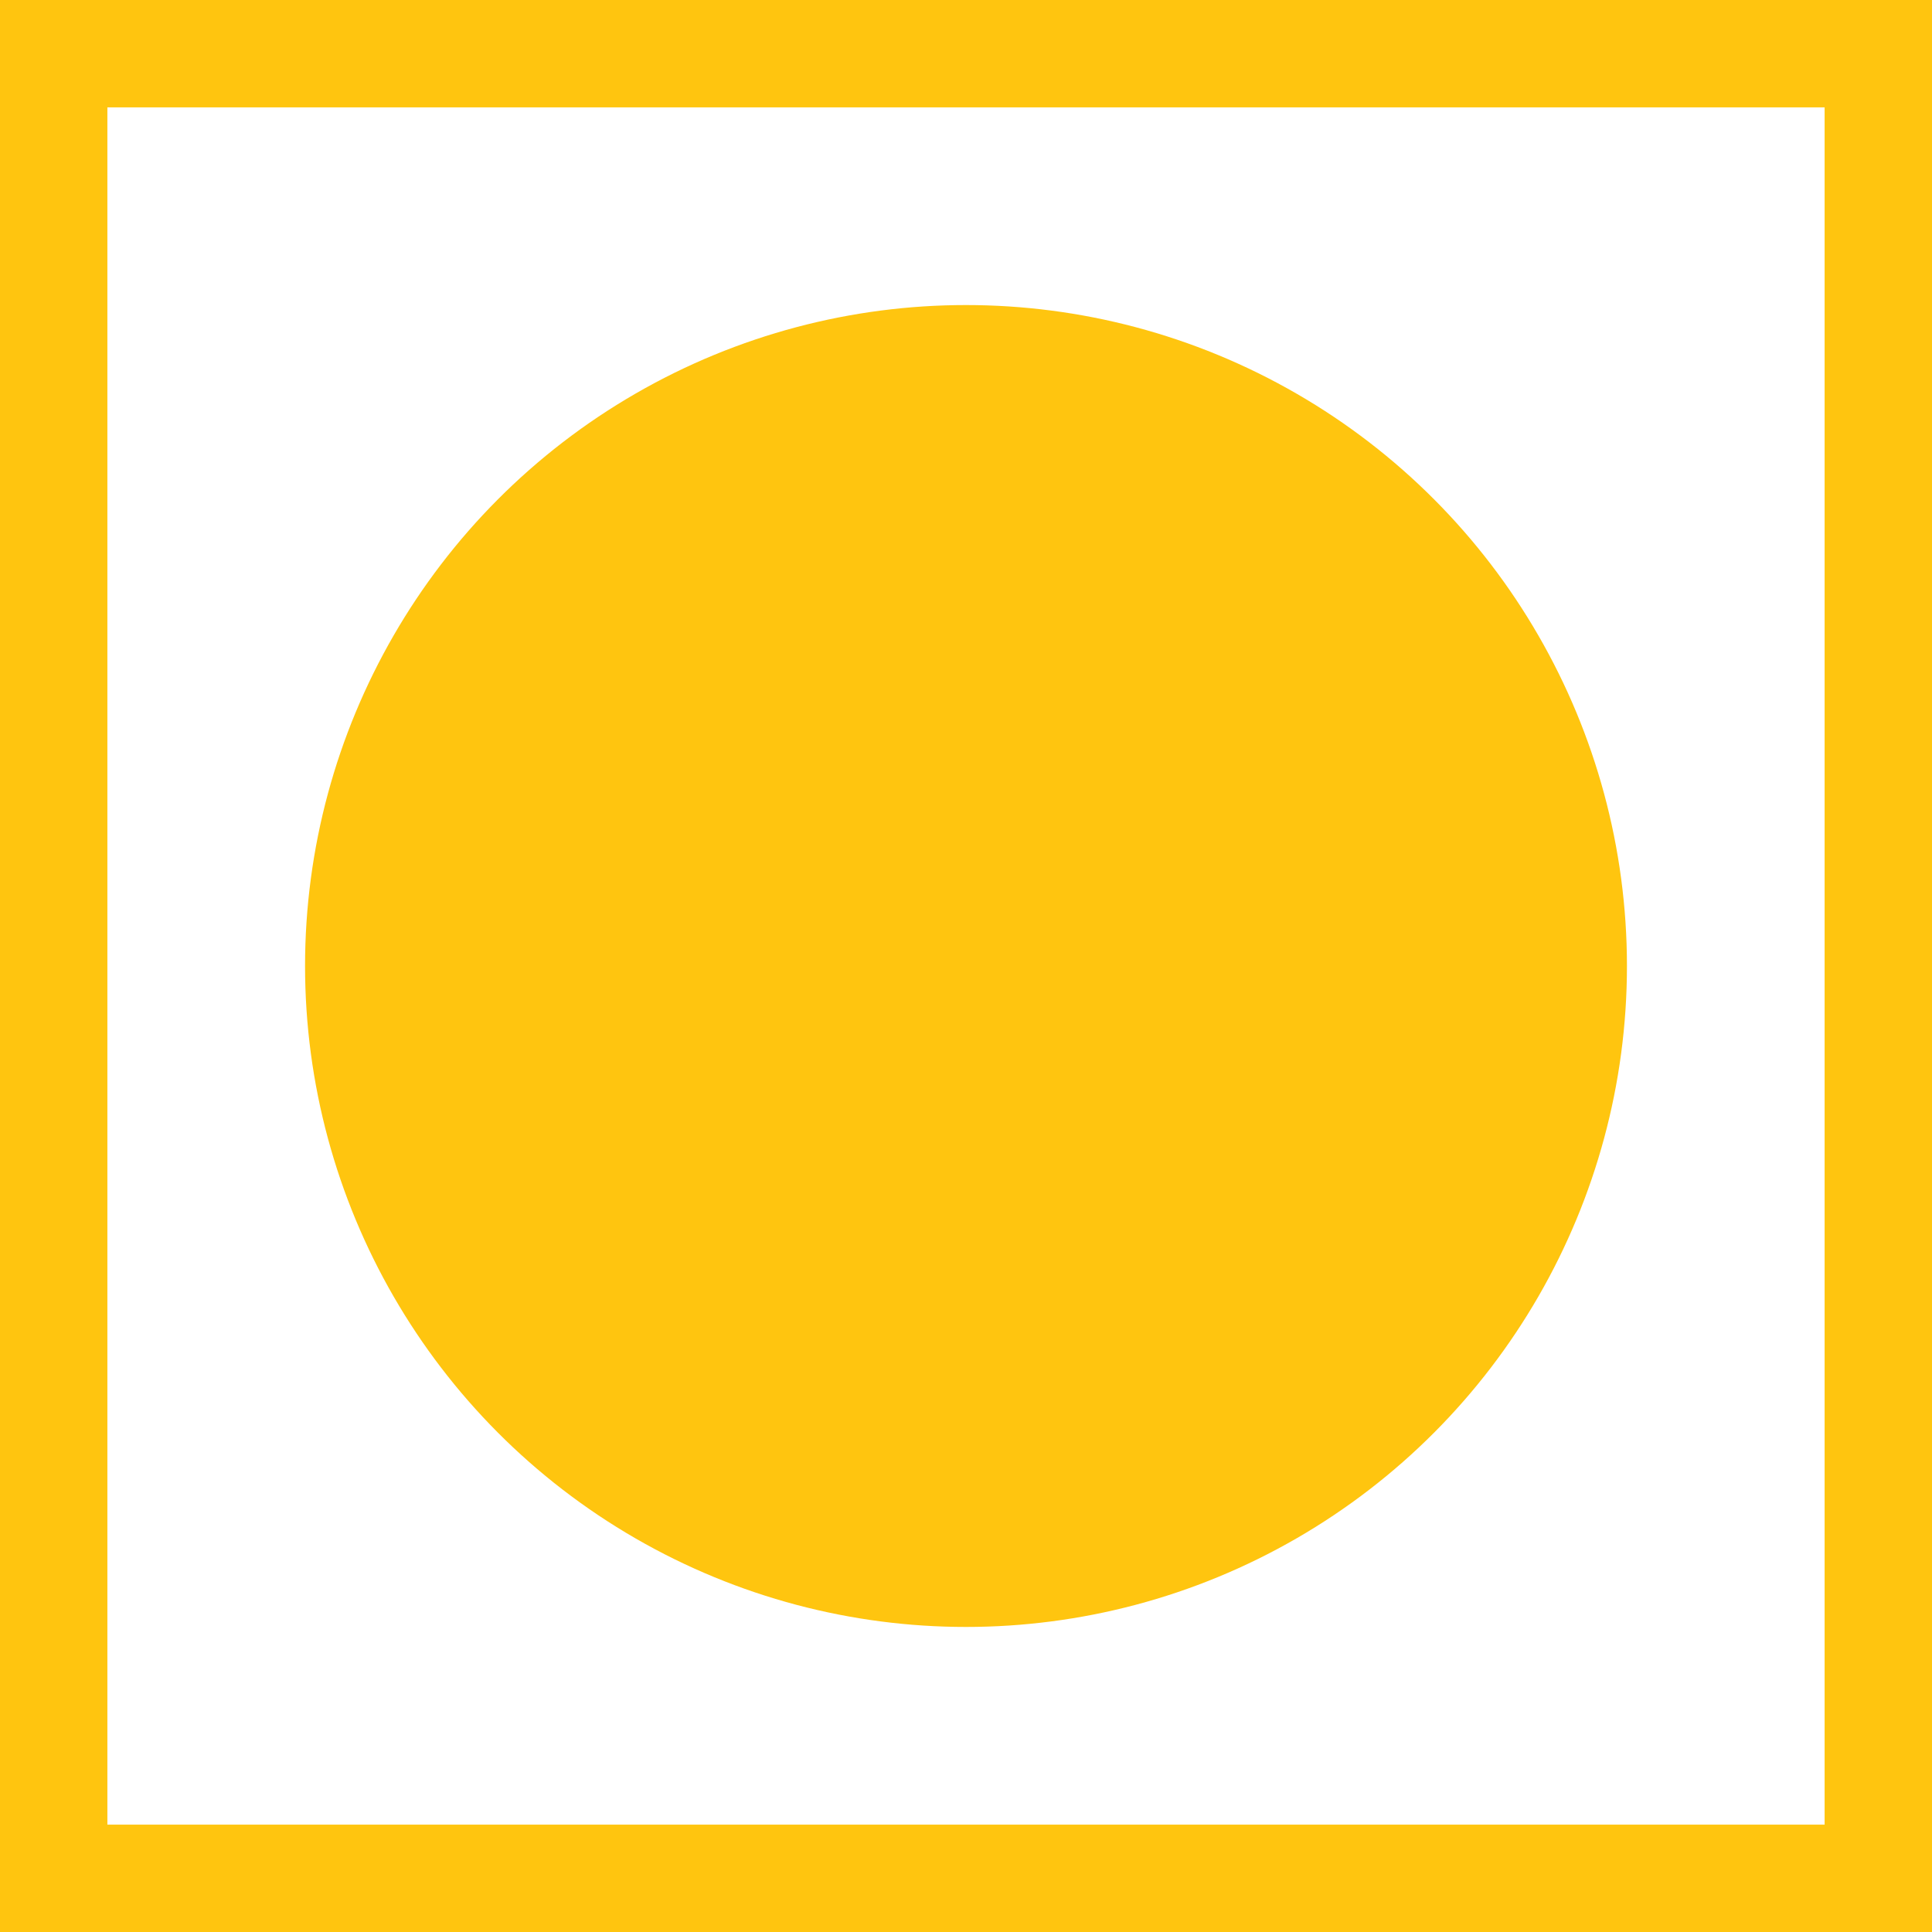 <svg width="19" height="19" viewBox="0 0 19 19" fill="none" xmlns="http://www.w3.org/2000/svg">
<path fill-rule="evenodd" clip-rule="evenodd" d="M0 0C6.333 0 12.667 0 19 0C19 6.333 19 12.667 19 19C12.667 19 6.333 19 0 19C0 12.667 0 6.333 0 0ZM1.056 1.056C6.685 1.056 12.315 1.056 17.944 1.056C17.944 6.685 17.944 12.315 17.944 17.944C12.315 17.944 6.685 17.944 1.056 17.944C1.056 12.315 1.056 6.685 1.056 1.056Z" fill="#FFC50F"/>
<circle cx="9.5" cy="9.5" r="6.5" fill="#FFC50F"/>
</svg>
